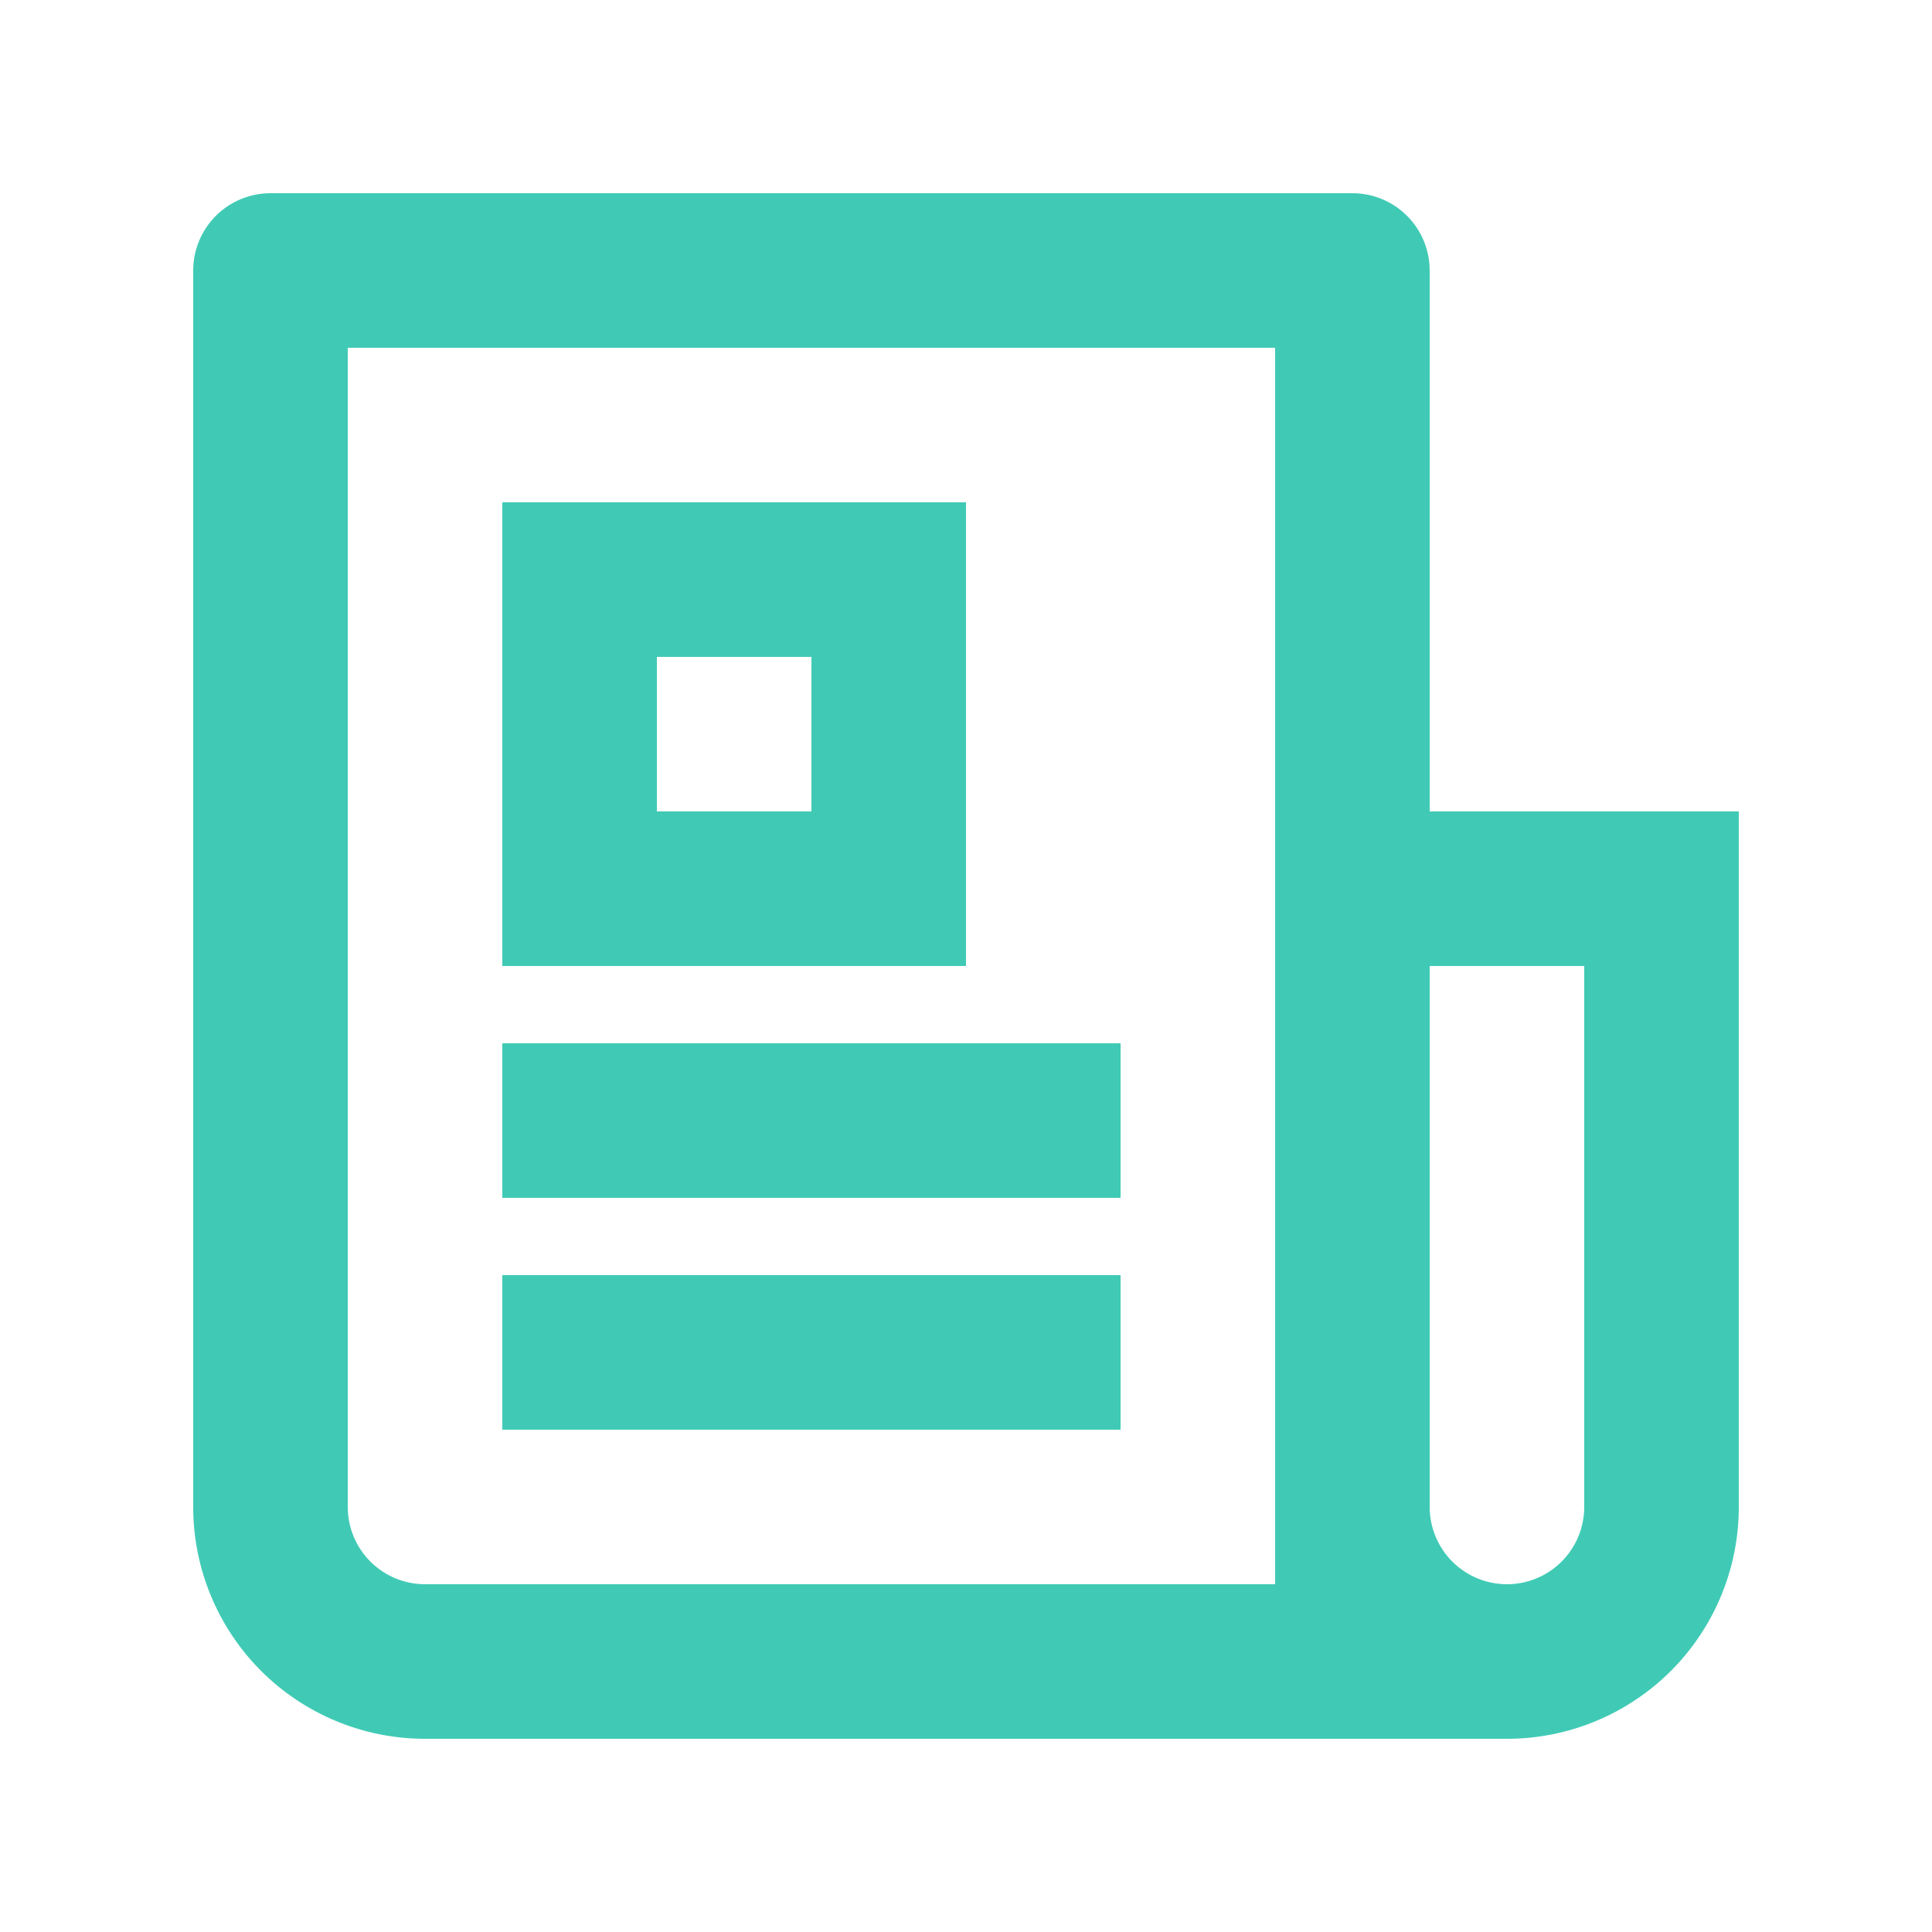<svg width="50" height="50" viewBox="0 0 50 50" fill="none" xmlns="http://www.w3.org/2000/svg">
<path d="M33 41V9H9V39C9 39.53 9.211 40.039 9.586 40.414C9.961 40.789 10.47 41 11 41H33ZM39 45H11C9.409 45 7.883 44.368 6.757 43.243C5.632 42.117 5 40.591 5 39V7C5 6.47 5.211 5.961 5.586 5.586C5.961 5.211 6.47 5 7 5H35C35.53 5 36.039 5.211 36.414 5.586C36.789 5.961 37 6.47 37 7V21H45V39C45 40.591 44.368 42.117 43.243 43.243C42.117 44.368 40.591 45 39 45ZM37 25V39C37 39.53 37.211 40.039 37.586 40.414C37.961 40.789 38.47 41 39 41C39.53 41 40.039 40.789 40.414 40.414C40.789 40.039 41 39.53 41 39V25H37ZM13 13H25V25H13V13ZM17 17V21H21V17H17ZM13 27H29V31H13V27ZM13 33H29V37H13V33Z" fill="#40CAB5"/>
</svg>
